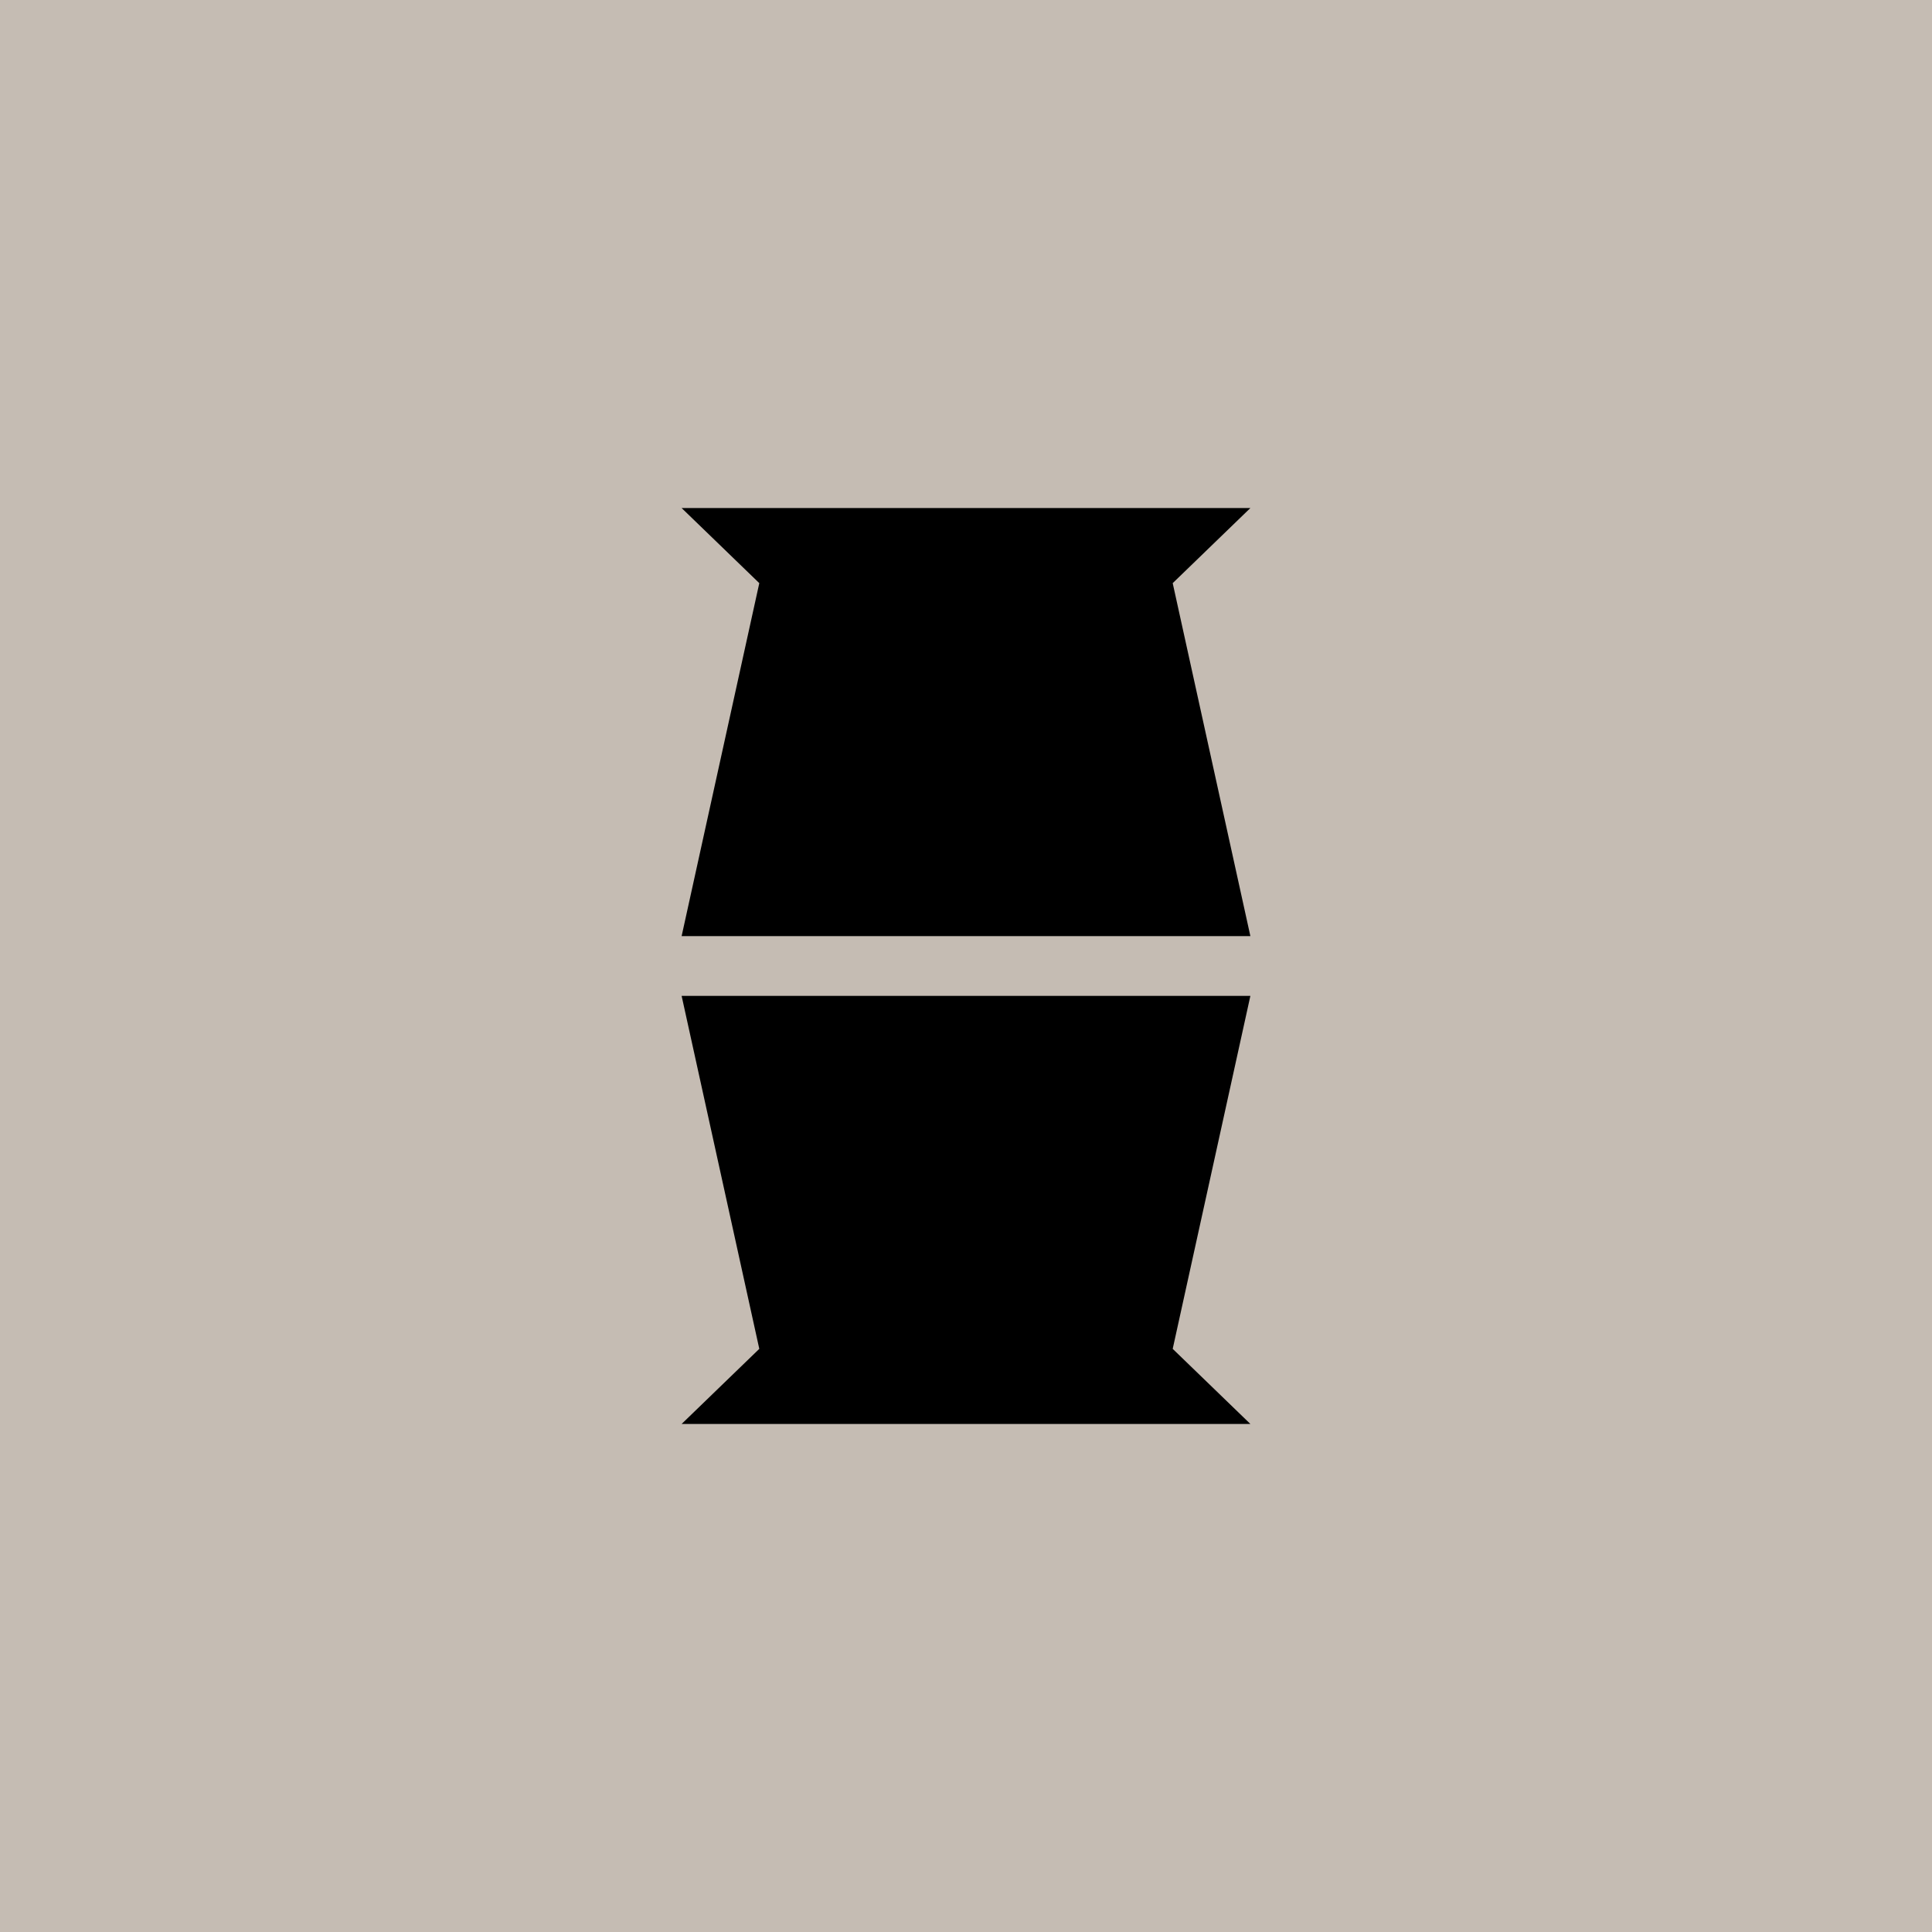 <svg xmlns="http://www.w3.org/2000/svg" viewBox="0 0 1080 1080"><defs><style>      .cls-1 {        fill: #c5bcb3;      }    </style></defs><g id="FONDS"><rect class="cls-1" width="1080" height="1080"></rect></g><g id="DESIGNS"><g><polygon points="698.97 284 646.32 284 632.22 284 447.78 284 433.68 284 381.03 284 424.45 325.98 381.03 523.3 698.97 523.3 655.55 325.98 698.97 284"></polygon><polygon points="381.03 556.7 424.45 754.02 381.03 796 433.68 796 447.78 796 632.22 796 646.32 796 698.97 796 655.55 754.02 698.97 556.7 381.03 556.7"></polygon></g></g></svg>